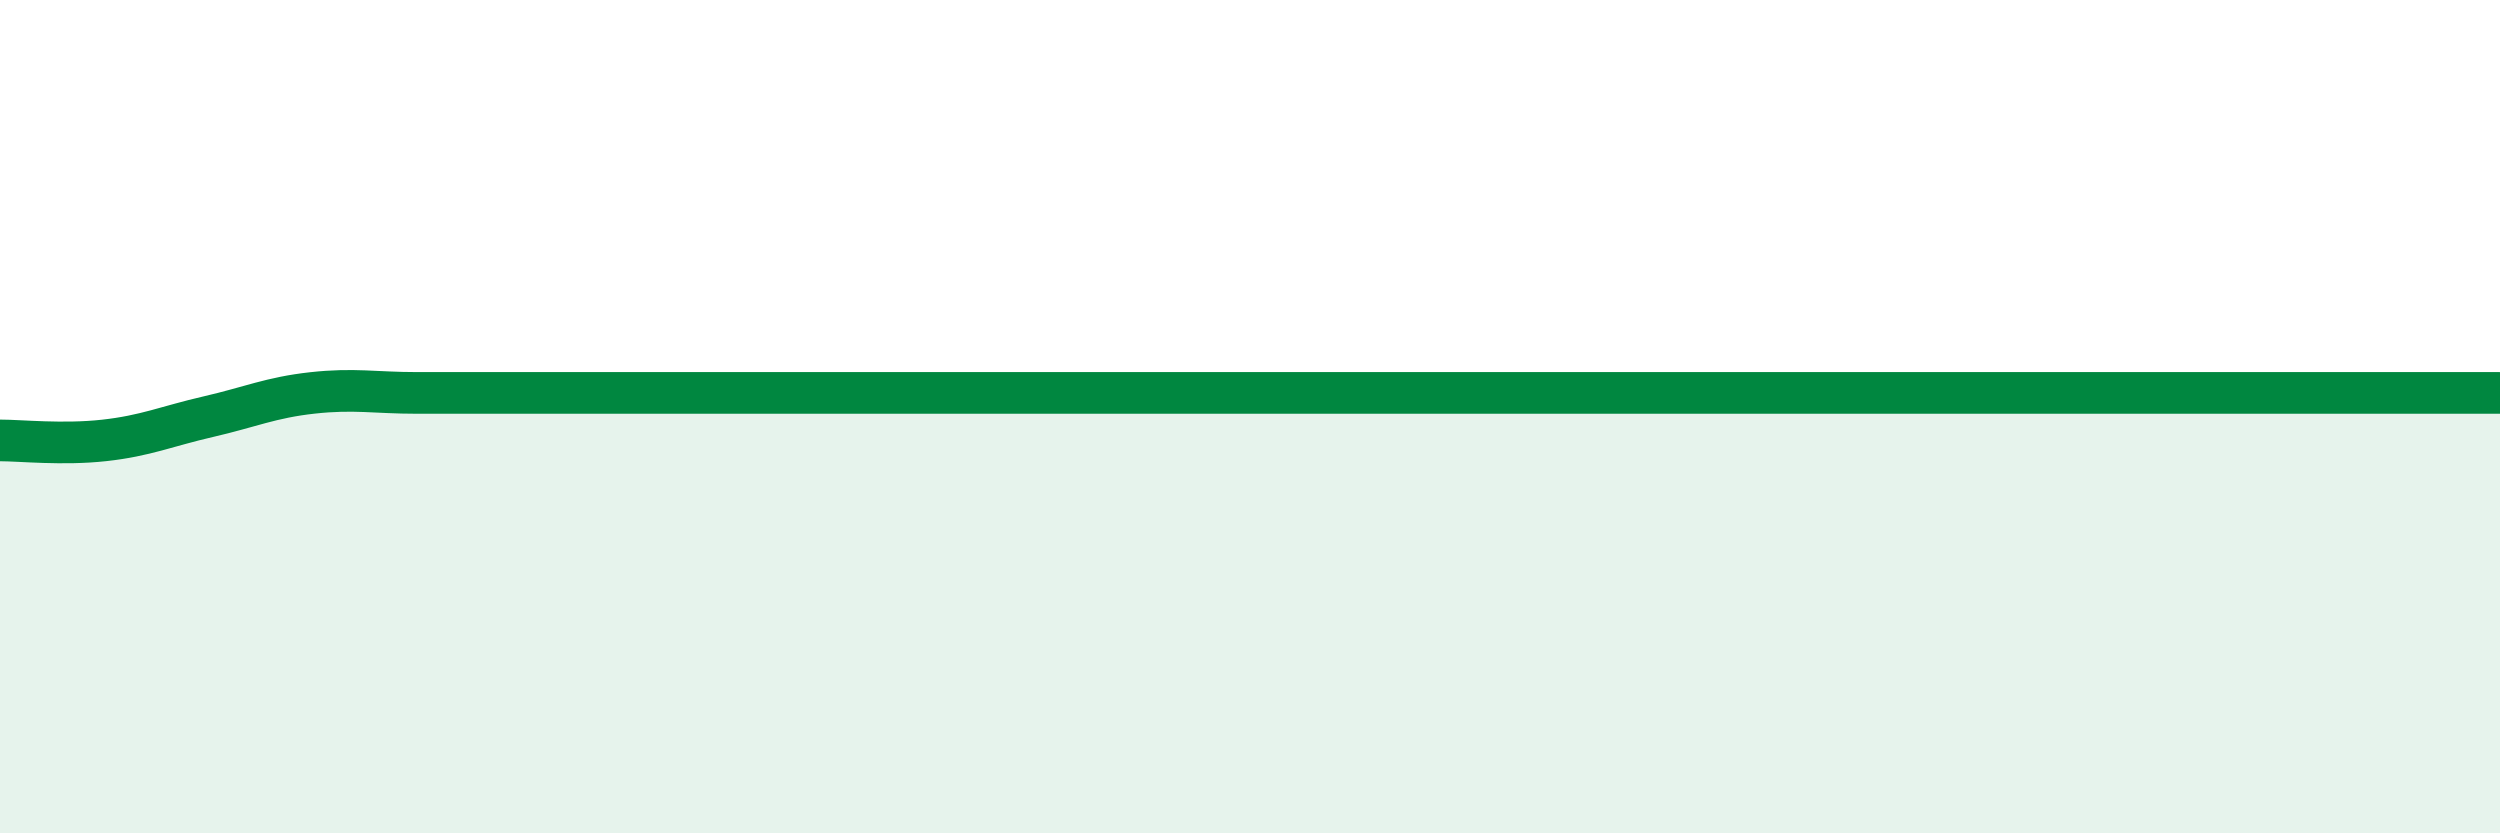 
    <svg width="60" height="20" viewBox="0 0 60 20" xmlns="http://www.w3.org/2000/svg">
      <path
        d="M 0,10.57 C 0.5,10.57 1.5,10.68 2.5,10.57 C 3.5,10.46 4,10.23 5,10 C 6,9.77 6.5,9.54 7.5,9.43 C 8.5,9.32 9,9.43 10,9.43 C 11,9.43 11.5,9.43 12.5,9.43 C 13.5,9.43 14,9.43 15,9.43 C 16,9.43 16.5,9.43 17.5,9.43 C 18.5,9.43 19,9.43 20,9.43 C 21,9.43 21.5,9.43 22.5,9.43 C 23.5,9.43 24,9.43 25,9.43 C 26,9.43 26.5,9.43 27.5,9.43 C 28.5,9.43 29,9.43 30,9.43 C 31,9.43 31.5,9.43 32.5,9.43 C 33.5,9.43 34,9.43 35,9.43 C 36,9.43 36.5,9.43 37.5,9.43 C 38.5,9.43 39,9.43 40,9.43 C 41,9.43 41.5,9.43 42.5,9.43 C 43.5,9.43 44,9.43 45,9.43 C 46,9.43 46.5,9.43 47.5,9.43 C 48.5,9.43 49,9.43 50,9.43 C 51,9.43 51.5,9.43 52.5,9.43 C 53.5,9.43 53.5,9.43 55,9.43 C 56.5,9.43 59,9.43 60,9.43L60 20L0 20Z"
        fill="#008740"
        opacity="0.1"
        stroke-linecap="round"
        stroke-linejoin="round"
      />
      <path
        d="M 0,10.57 C 0.5,10.57 1.5,10.68 2.5,10.57 C 3.5,10.46 4,10.23 5,10 C 6,9.77 6.5,9.54 7.5,9.43 C 8.5,9.32 9,9.43 10,9.43 C 11,9.43 11.5,9.43 12.5,9.43 C 13.5,9.43 14,9.43 15,9.43 C 16,9.43 16.5,9.43 17.5,9.43 C 18.5,9.43 19,9.43 20,9.43 C 21,9.43 21.5,9.43 22.5,9.43 C 23.5,9.43 24,9.43 25,9.43 C 26,9.43 26.5,9.43 27.5,9.43 C 28.5,9.43 29,9.43 30,9.43 C 31,9.43 31.5,9.43 32.5,9.43 C 33.5,9.43 34,9.43 35,9.43 C 36,9.43 36.5,9.43 37.5,9.43 C 38.5,9.43 39,9.43 40,9.43 C 41,9.43 41.5,9.43 42.5,9.43 C 43.5,9.43 44,9.43 45,9.43 C 46,9.43 46.5,9.43 47.5,9.43 C 48.5,9.43 49,9.43 50,9.43 C 51,9.43 51.5,9.43 52.5,9.43 C 53.5,9.43 53.5,9.43 55,9.43 C 56.5,9.43 59,9.43 60,9.43"
        stroke="#008740"
        stroke-width="1"
        fill="none"
        stroke-linecap="round"
        stroke-linejoin="round"
      />
    </svg>
  